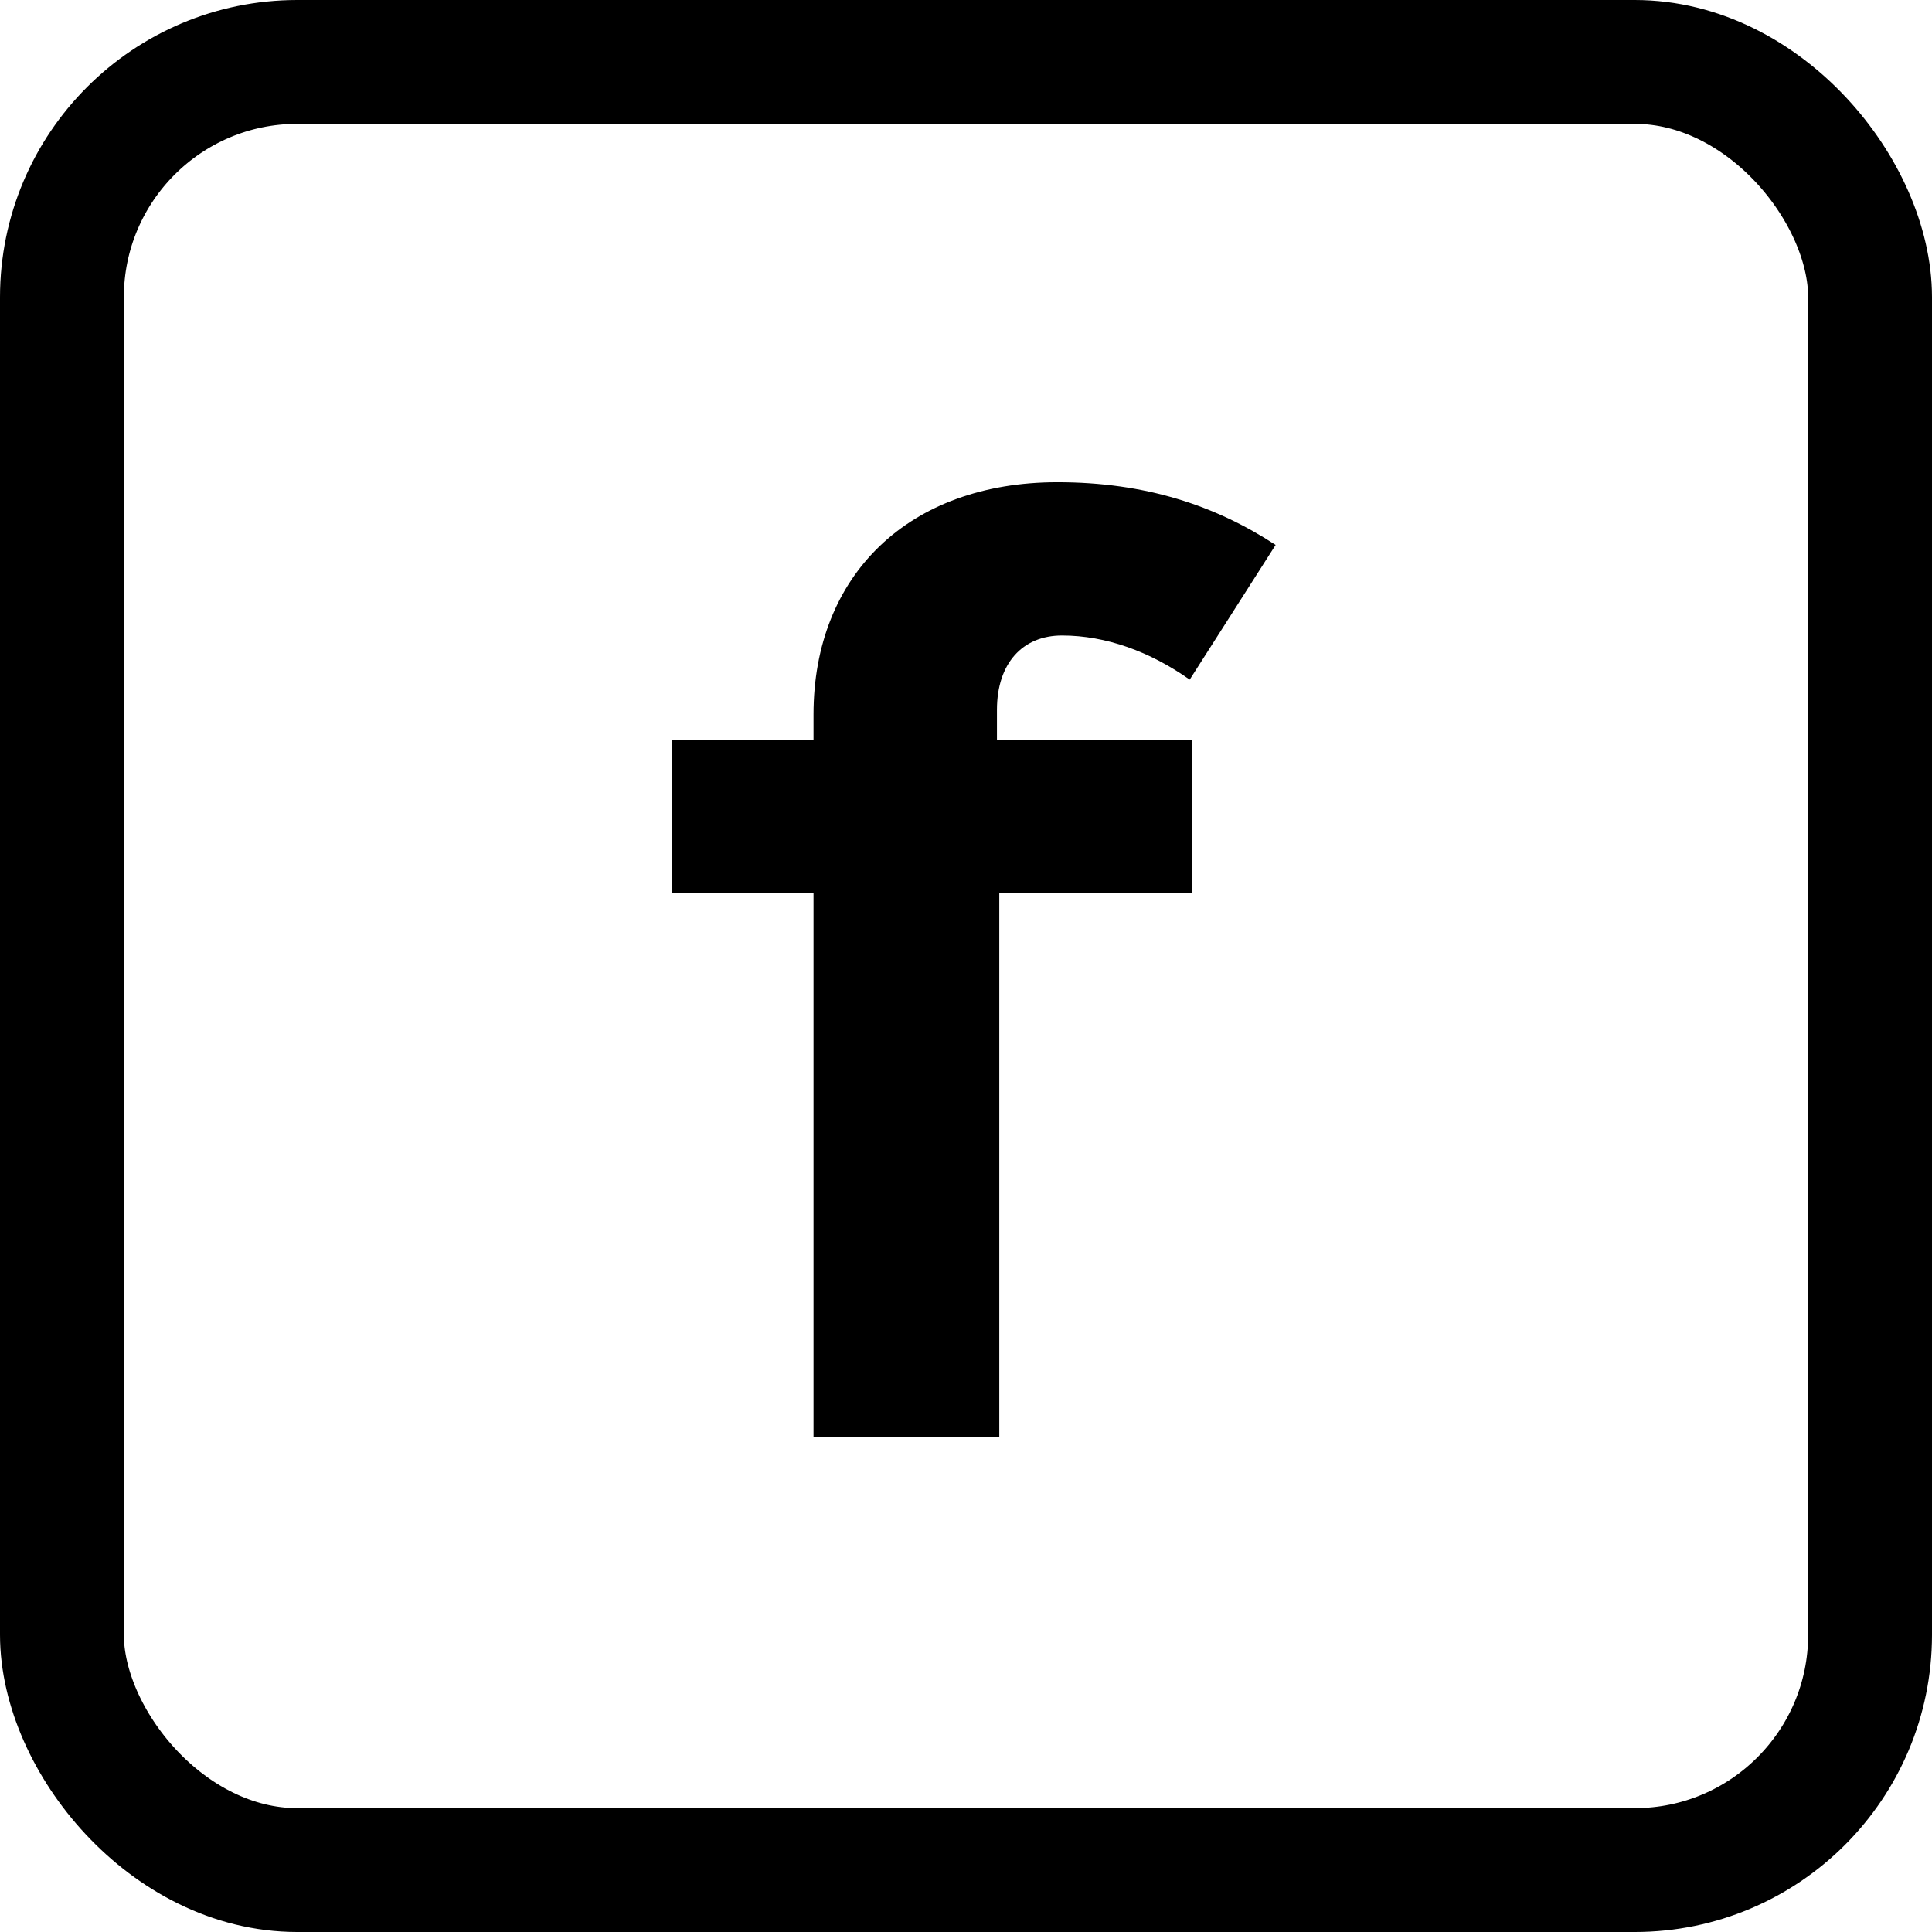 <svg width="39" height="39" viewBox="0 0 39 39" fill="none" xmlns="http://www.w3.org/2000/svg">
                            <rect x="1.25" y="1.25" width="36.5" height="36.5" rx="4.75" stroke="black" stroke-width="2.5"/>
                            <path d="M20.125 14.328C20.125 13.391 20.641 12.828 21.438 12.828C22.328 12.828 23.219 13.156 24.016 13.719L25.75 11C24.531 10.203 23.125 9.734 21.344 9.734C18.344 9.734 16.422 11.609 16.422 14.422V14.938H13.562V18.031H16.422V29H20.172V18.031H24.062V14.938H20.125V14.328Z" fill="black"/>
                                </svg>